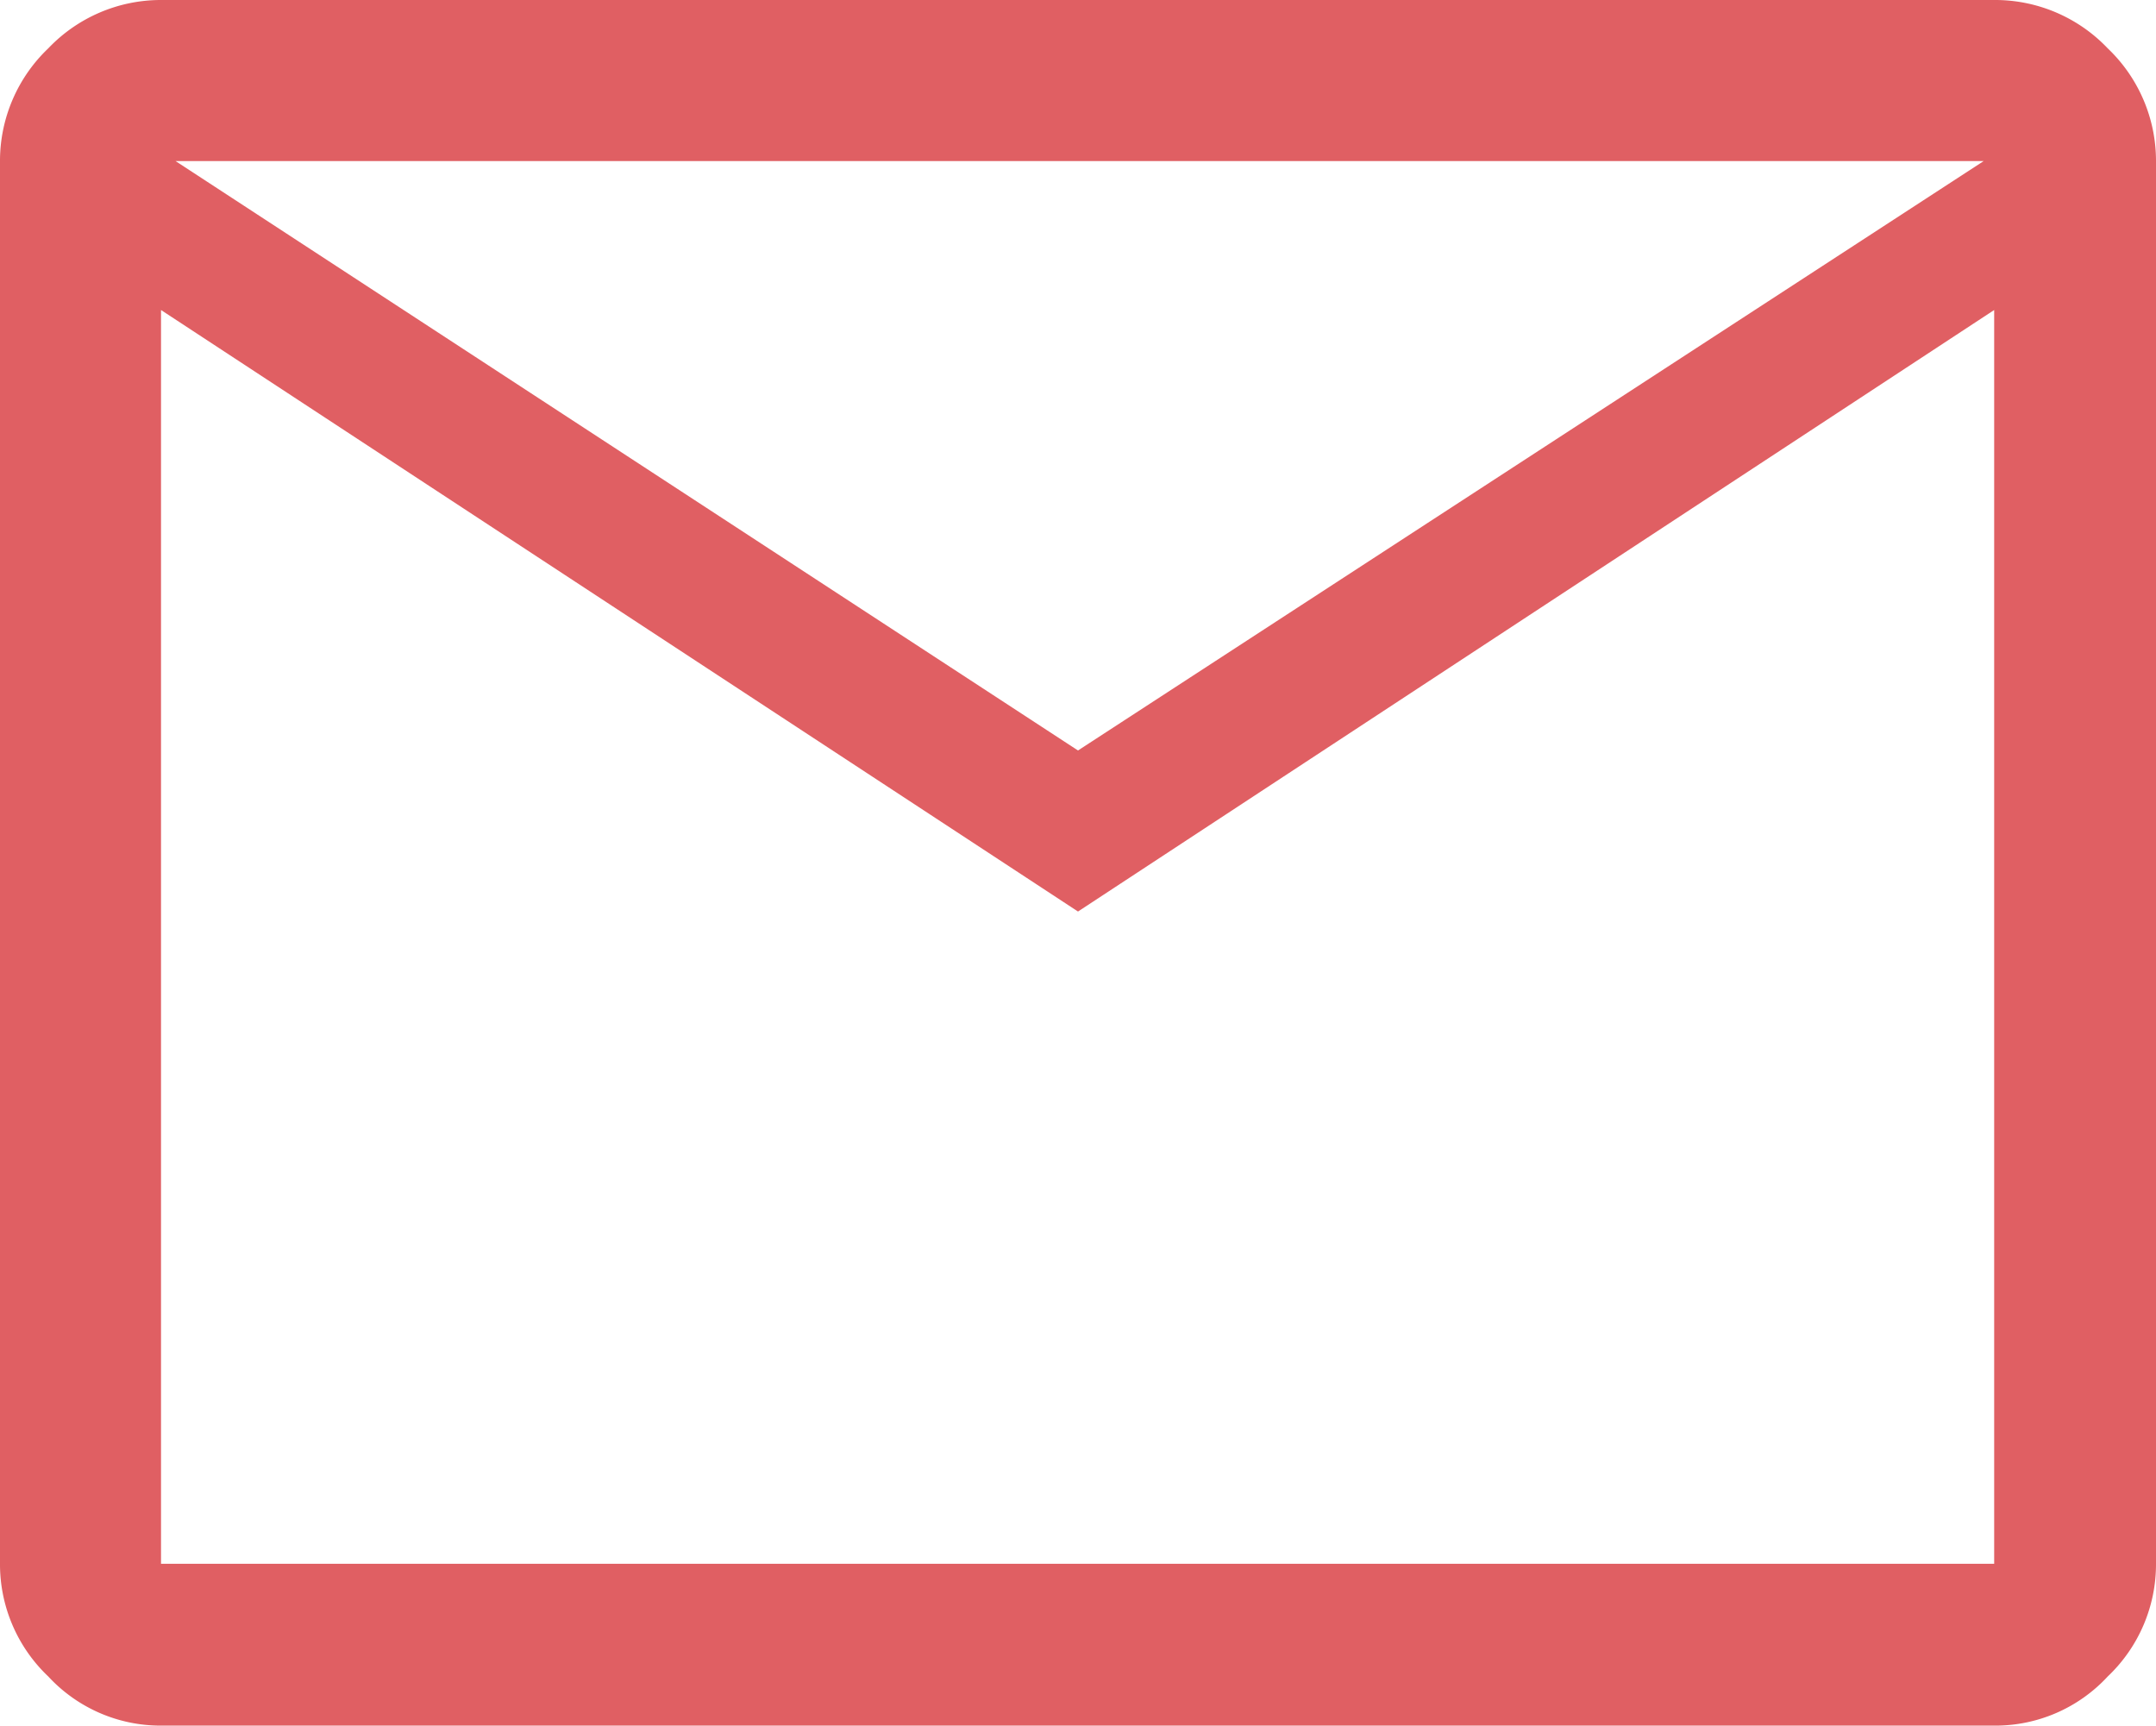 <svg xmlns="http://www.w3.org/2000/svg" viewBox="0 0 26.78 21.43"><defs><style>.cls-1{fill:#e05f63;}</style></defs><g id="Capa_2" data-name="Capa 2"><g id="Capa_1-2" data-name="Capa 1"><g id="Nuevo_símbolo_2" data-name="Nuevo símbolo 2"><g id="Nuevo_símbolo_2-2" data-name="Nuevo símbolo 2"><path class="cls-1" d="M2,21.43A1.9,1.9,0,0,1,.6,20.82a1.92,1.92,0,0,1-.6-1.4V2A1.93,1.93,0,0,1,.6.6,1.93,1.93,0,0,1,2,0H24.77a1.93,1.93,0,0,1,1.41.6A1.93,1.93,0,0,1,26.78,2V19.42a1.92,1.92,0,0,1-.6,1.4,1.9,1.9,0,0,1-1.41.61ZM13.39,11.32,2,3.85V19.42H24.77V3.85Zm0-2L24.64,2H2.18ZM2,3.85V19.42H2Z"/></g></g></g></g></svg>